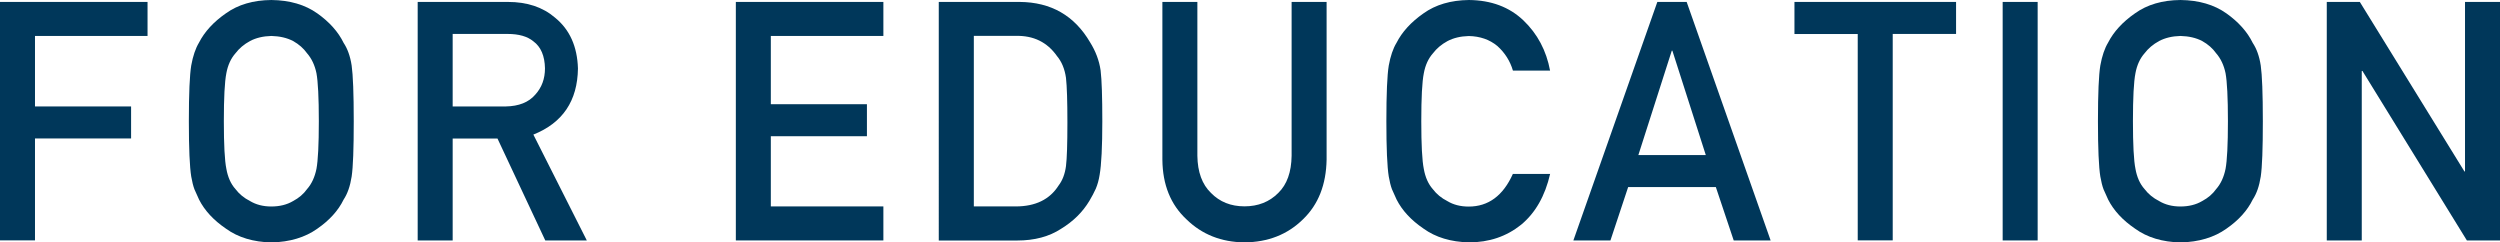 <?xml version="1.0" encoding="UTF-8"?>
<svg id="_レイヤー_2" data-name="レイヤー 2" xmlns="http://www.w3.org/2000/svg" viewBox="0 0 335.84 32.56">
  <defs>
    <style>
      .cls-1 {
        fill: #00375a;
        stroke-width: 0px;
      }
    </style>
  </defs>
  <g id="LAYOUT">
    <g>
      <path class="cls-1" d="m0,.26h19.82v4.57H4.7v9.47h12.91v4.3H4.7v13.69H0V.26Z"/>
      <path class="cls-1" d="m25.37,16.28c0-3.73.11-6.22.32-7.49.23-1.26.57-2.28,1.04-3.06.75-1.47,1.96-2.79,3.62-3.94,1.63-1.17,3.67-1.77,6.11-1.79,2.47.03,4.52.63,6.17,1.8,1.63,1.16,2.81,2.48,3.53,3.96.52.78.89,1.79,1.08,3.05.18,1.26.28,3.75.28,7.47s-.09,6.14-.28,7.43c-.2,1.29-.56,2.32-1.08,3.1-.72,1.48-1.9,2.78-3.53,3.91-1.64,1.17-3.7,1.79-6.17,1.85-2.44-.06-4.47-.67-6.1-1.85-1.66-1.13-2.87-2.43-3.62-3.91-.23-.48-.43-.94-.62-1.38-.17-.45-.31-1.03-.43-1.71-.21-1.29-.32-3.76-.32-7.43Zm4.7,0c0,3.16.11,5.29.34,6.41.2,1.12.6,2.02,1.22,2.71.5.66,1.15,1.2,1.96,1.61.8.48,1.75.73,2.86.73s2.1-.24,2.92-.73c.78-.41,1.41-.95,1.88-1.61.61-.69,1.03-1.59,1.26-2.71.21-1.12.32-3.25.32-6.41s-.11-5.31-.32-6.45c-.23-1.09-.65-1.97-1.26-2.67-.47-.66-1.09-1.21-1.88-1.65-.82-.43-1.8-.65-2.92-.68-1.11.03-2.06.26-2.86.68-.81.44-1.46.99-1.96,1.65-.61.69-1.02,1.58-1.22,2.66-.23,1.15-.34,3.3-.34,6.45Z"/>
      <path class="cls-1" d="m56.11.26h12.12c2.58,0,4.69.7,6.33,2.11,1.97,1.6,2.99,3.87,3.08,6.83-.06,4.35-2.05,7.31-5.99,8.88l7.18,14.22h-5.58l-6.42-13.69h-6.02v13.69h-4.7V.26Zm4.7,14.04h7.13c1.76-.03,3.09-.56,3.97-1.59.87-.96,1.3-2.13,1.3-3.53-.03-1.67-.55-2.89-1.56-3.63-.8-.66-1.95-.99-3.46-.99h-7.38v9.74Z"/>
      <path class="cls-1" d="m98.85.26h19.82v4.57h-15.12v9.17h12.91v4.3h-12.91v9.43h15.12v4.57h-19.82V.26Z"/>
      <path class="cls-1" d="m126.12.26h10.86c4.2.03,7.35,1.83,9.45,5.41.75,1.2,1.23,2.46,1.42,3.78.16,1.32.23,3.6.23,6.83,0,3.44-.12,5.84-.36,7.21-.11.69-.28,1.3-.51,1.85-.24.53-.53,1.08-.87,1.65-.91,1.51-2.17,2.75-3.79,3.74-1.6,1.05-3.57,1.58-5.9,1.58h-10.54V.26Zm4.7,27.47h5.63c2.64,0,4.56-.93,5.75-2.8.53-.69.86-1.56,1-2.62.13-1.04.19-2.99.19-5.86s-.06-4.79-.19-5.99c-.17-1.2-.58-2.18-1.21-2.93-1.31-1.86-3.15-2.77-5.54-2.71h-5.63v22.9Z"/>
      <path class="cls-1" d="m156.15.26h4.7v20.67c.03,2.18.64,3.85,1.83,4.99,1.17,1.2,2.67,1.8,4.5,1.8s3.35-.6,4.54-1.8c1.17-1.14,1.76-2.81,1.79-4.99V.26h4.7v21.18c-.06,3.37-1.11,6.04-3.17,8.02-2.07,2.04-4.69,3.07-7.86,3.1-3.11-.03-5.71-1.06-7.79-3.09-2.13-1.98-3.21-4.65-3.24-8.01V.26Z"/>
      <path class="cls-1" d="m208.24,23.35c-.68,2.97-1.98,5.25-3.9,6.84-1.97,1.58-4.31,2.37-7,2.37-2.44-.06-4.47-.67-6.11-1.85-1.66-1.13-2.87-2.43-3.62-3.91-.23-.48-.43-.94-.62-1.38-.17-.45-.31-1.03-.43-1.71-.21-1.29-.32-3.76-.32-7.43s.11-6.21.32-7.47c.23-1.26.57-2.28,1.04-3.05.75-1.48,1.96-2.8,3.62-3.96,1.63-1.17,3.67-1.77,6.11-1.8,2.99.03,5.43.94,7.32,2.74,1.89,1.81,3.08,4.06,3.58,6.74h-4.99c-.38-1.29-1.08-2.39-2.09-3.3-1.05-.87-2.33-1.31-3.84-1.34-1.11.03-2.06.26-2.86.68-.81.44-1.46.99-1.96,1.65-.61.69-1.02,1.58-1.22,2.67-.23,1.14-.34,3.3-.34,6.45s.11,5.29.34,6.41c.2,1.12.6,2.02,1.21,2.71.5.66,1.15,1.2,1.96,1.61.79.48,1.75.73,2.86.73,2.64,0,4.62-1.46,5.93-4.38h4.98Z"/>
      <path class="cls-1" d="m230.49,25.13h-11.77l-2.38,7.17h-4.98L222.64.26h3.94l11.28,32.04h-4.96l-2.4-7.17Zm-1.34-4.3l-4.49-14.02h-.08l-4.49,14.02h9.07Z"/>
      <path class="cls-1" d="m249.56,4.57h-8.5V.26h21.71v4.3h-8.51v27.73h-4.7V4.57Z"/>
      <path class="cls-1" d="m269.03.26h4.7v32.04h-4.7V.26Z"/>
      <path class="cls-1" d="m281.83,16.28c0-3.73.11-6.22.32-7.49.23-1.26.57-2.28,1.04-3.06.75-1.47,1.96-2.79,3.62-3.94,1.63-1.17,3.67-1.77,6.11-1.79,2.47.03,4.52.63,6.17,1.8,1.63,1.16,2.81,2.48,3.53,3.96.52.78.89,1.79,1.08,3.05.18,1.26.28,3.75.28,7.47s-.09,6.14-.28,7.43c-.2,1.29-.56,2.32-1.08,3.1-.72,1.48-1.9,2.78-3.53,3.91-1.64,1.17-3.7,1.79-6.17,1.85-2.44-.06-4.47-.67-6.1-1.85-1.66-1.13-2.87-2.43-3.62-3.91-.23-.48-.43-.94-.62-1.38-.17-.45-.31-1.03-.43-1.71-.21-1.29-.32-3.76-.32-7.43Zm4.7,0c0,3.16.11,5.29.34,6.41.2,1.12.6,2.02,1.22,2.71.5.66,1.15,1.2,1.96,1.61.8.48,1.75.73,2.86.73s2.1-.24,2.92-.73c.78-.41,1.41-.95,1.88-1.61.61-.69,1.03-1.59,1.26-2.71.21-1.12.32-3.25.32-6.41s-.11-5.31-.32-6.45c-.23-1.09-.65-1.97-1.26-2.67-.47-.66-1.09-1.21-1.88-1.65-.82-.43-1.8-.65-2.92-.68-1.11.03-2.06.26-2.86.68-.81.44-1.46.99-1.96,1.65-.61.69-1.02,1.58-1.22,2.66-.23,1.15-.34,3.3-.34,6.45Z"/>
      <path class="cls-1" d="m312.58.26h4.43l14.05,22.77h.08V.26h4.7v32.04h-4.45l-14.03-22.77h-.09v22.77h-4.7V.26Z"/>
    </g>
  </g>
</svg>